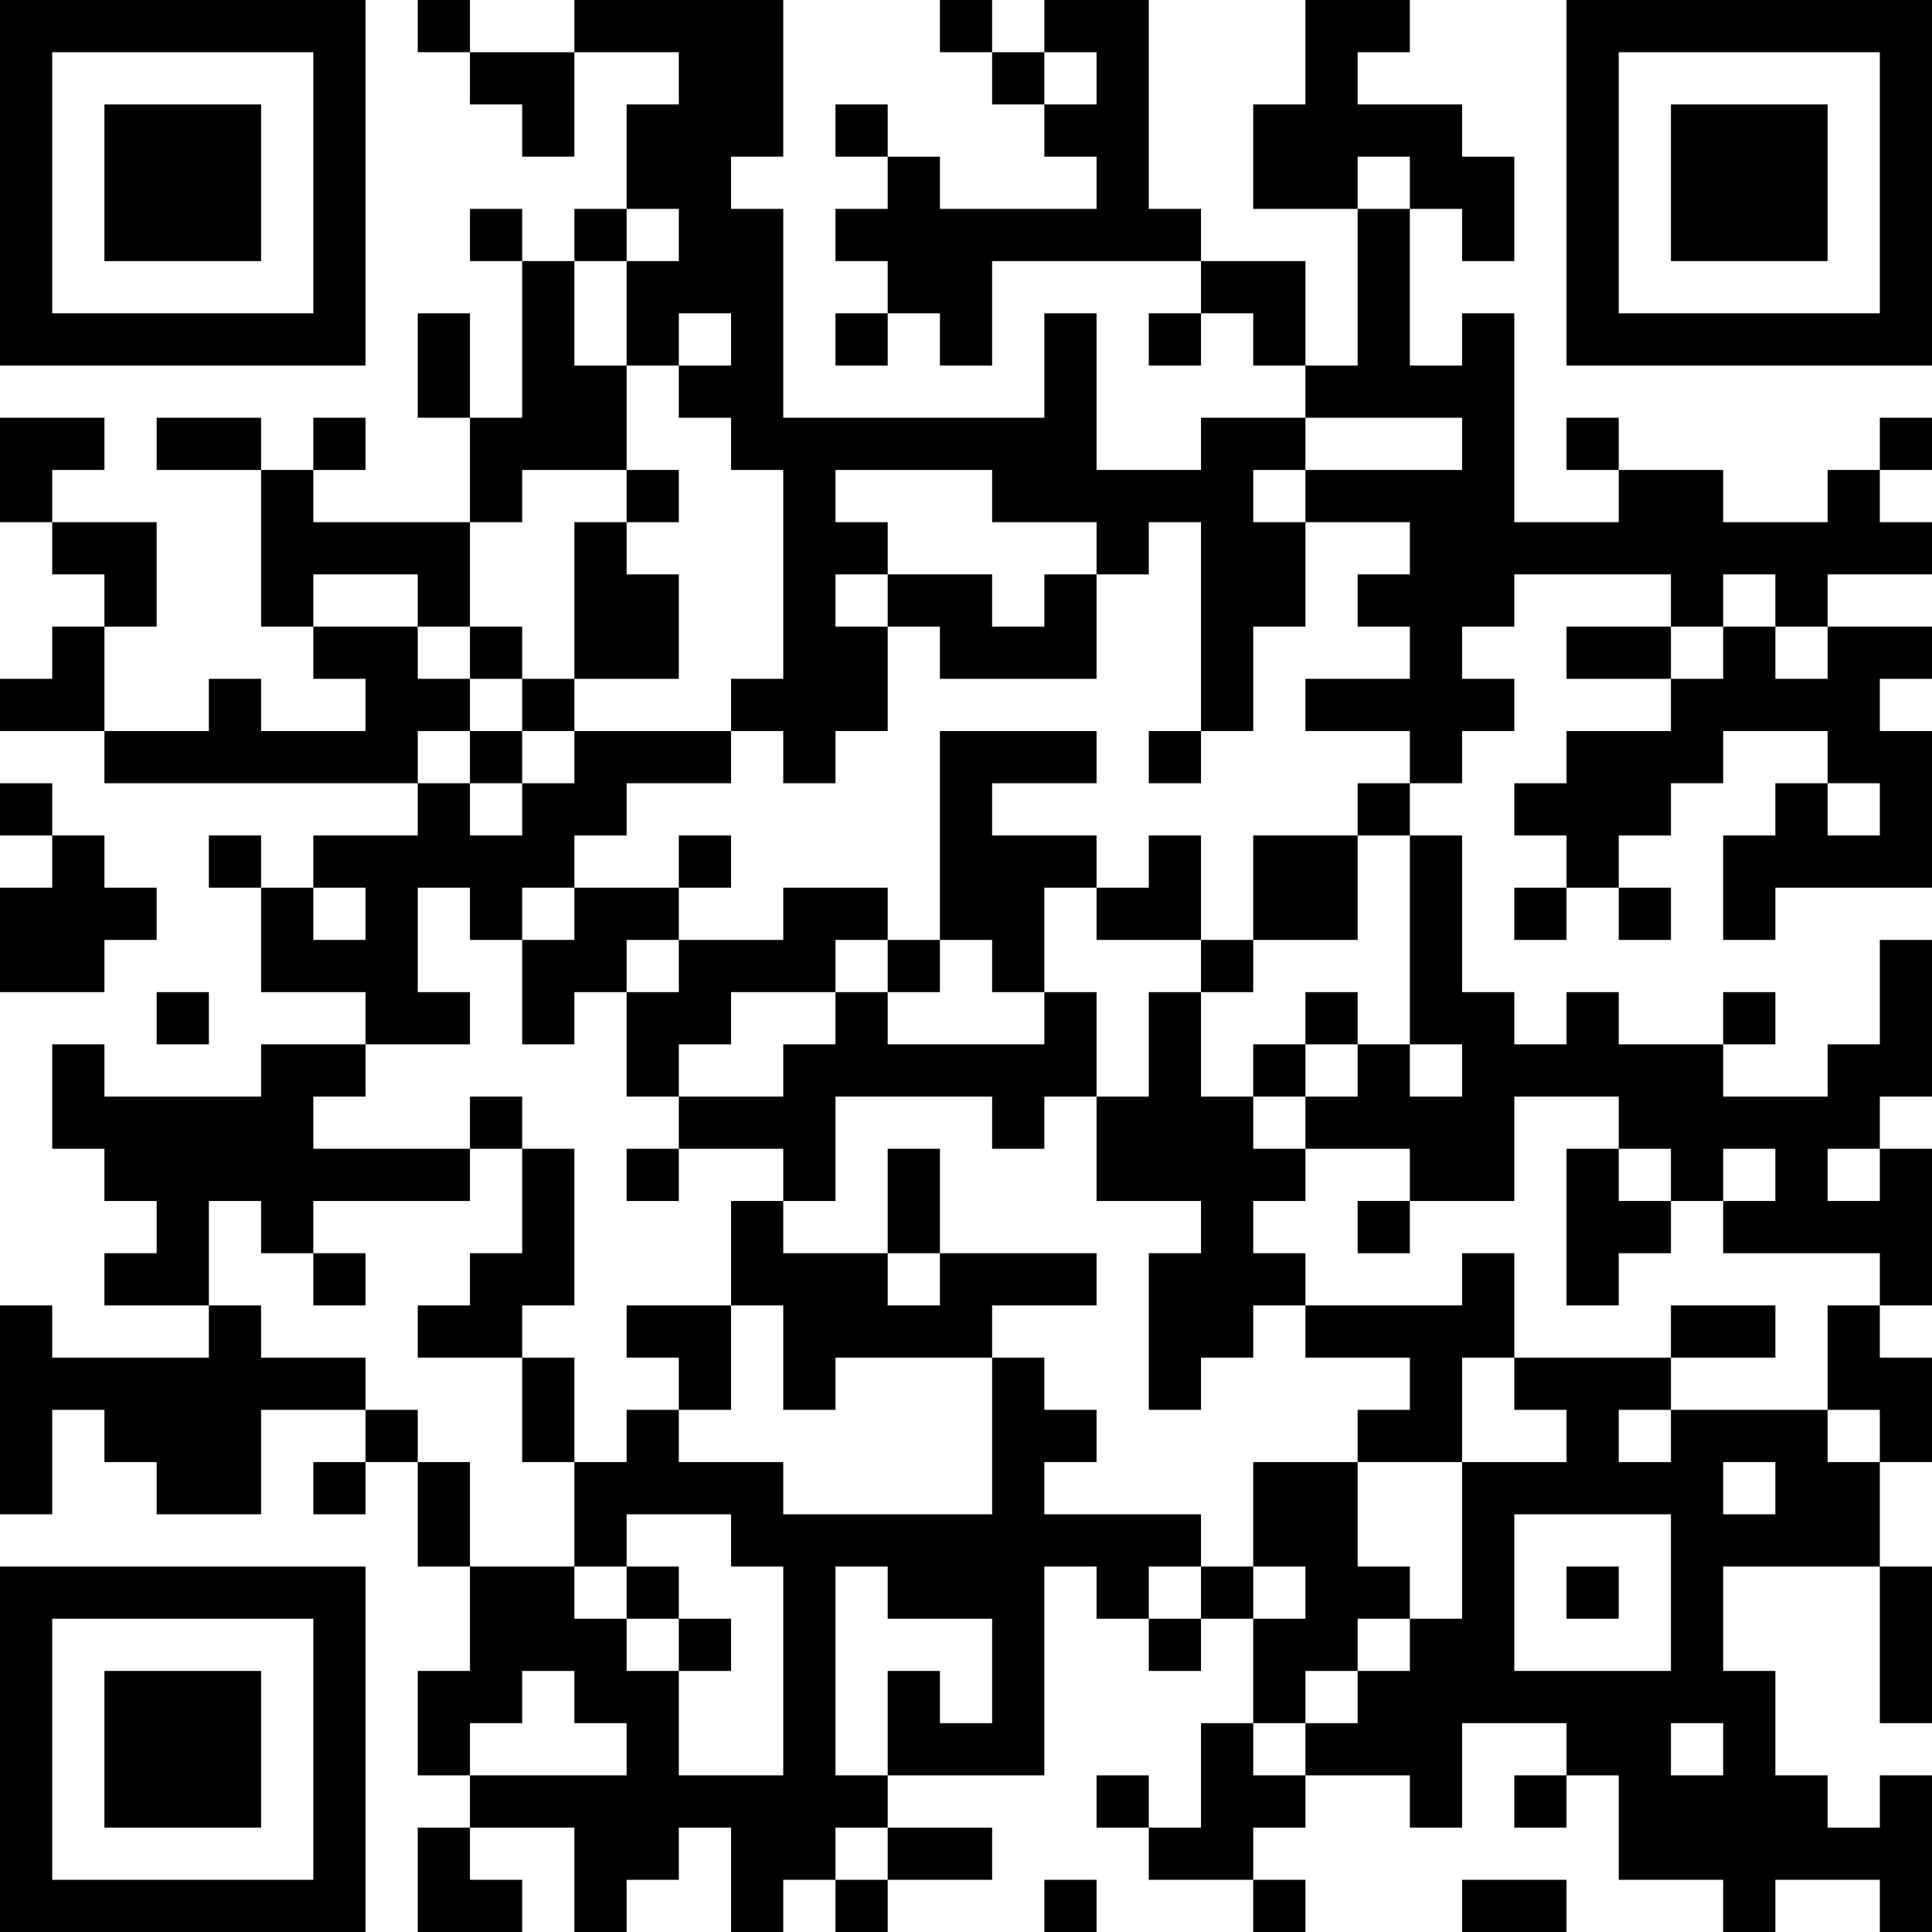 <?xml version="1.0" encoding="UTF-8"?>
<svg xmlns="http://www.w3.org/2000/svg" version="1.1" width="400" height="400" viewBox="0 0 400 400"><rect x="0" y="0" width="400" height="400" fill="#ffffff"/><g transform="scale(10.811)"><g transform="translate(0,0)"><path fill-rule="evenodd" d="M8 0L8 1L9 1L9 2L10 2L10 3L11 3L11 1L13 1L13 2L12 2L12 4L11 4L11 5L10 5L10 4L9 4L9 5L10 5L10 8L9 8L9 6L8 6L8 8L9 8L9 10L6 10L6 9L7 9L7 8L6 8L6 9L5 9L5 8L3 8L3 9L5 9L5 12L6 12L6 13L7 13L7 14L5 14L5 13L4 13L4 14L2 14L2 12L3 12L3 10L1 10L1 9L2 9L2 8L0 8L0 10L1 10L1 11L2 11L2 12L1 12L1 13L0 13L0 14L2 14L2 15L8 15L8 16L6 16L6 17L5 17L5 16L4 16L4 17L5 17L5 19L7 19L7 20L5 20L5 21L2 21L2 20L1 20L1 22L2 22L2 23L3 23L3 24L2 24L2 25L4 25L4 26L1 26L1 25L0 25L0 29L1 29L1 27L2 27L2 28L3 28L3 29L5 29L5 27L7 27L7 28L6 28L6 29L7 29L7 28L8 28L8 30L9 30L9 32L8 32L8 34L9 34L9 35L8 35L8 37L10 37L10 36L9 36L9 35L11 35L11 37L12 37L12 36L13 36L13 35L14 35L14 37L15 37L15 36L16 36L16 37L17 37L17 36L19 36L19 35L17 35L17 34L20 34L20 30L21 30L21 31L22 31L22 32L23 32L23 31L24 31L24 33L23 33L23 35L22 35L22 34L21 34L21 35L22 35L22 36L24 36L24 37L25 37L25 36L24 36L24 35L25 35L25 34L27 34L27 35L28 35L28 33L30 33L30 34L29 34L29 35L30 35L30 34L31 34L31 36L33 36L33 37L34 37L34 36L36 36L36 37L37 37L37 34L36 34L36 35L35 35L35 34L34 34L34 32L33 32L33 30L36 30L36 33L37 33L37 30L36 30L36 28L37 28L37 26L36 26L36 25L37 25L37 22L36 22L36 21L37 21L37 18L36 18L36 20L35 20L35 21L33 21L33 20L34 20L34 19L33 19L33 20L31 20L31 19L30 19L30 20L29 20L29 19L28 19L28 16L27 16L27 15L28 15L28 14L29 14L29 13L28 13L28 12L29 12L29 11L32 11L32 12L30 12L30 13L32 13L32 14L30 14L30 15L29 15L29 16L30 16L30 17L29 17L29 18L30 18L30 17L31 17L31 18L32 18L32 17L31 17L31 16L32 16L32 15L33 15L33 14L35 14L35 15L34 15L34 16L33 16L33 18L34 18L34 17L37 17L37 14L36 14L36 13L37 13L37 12L35 12L35 11L37 11L37 10L36 10L36 9L37 9L37 8L36 8L36 9L35 9L35 10L33 10L33 9L31 9L31 8L30 8L30 9L31 9L31 10L29 10L29 6L28 6L28 7L27 7L27 4L28 4L28 5L29 5L29 3L28 3L28 2L26 2L26 1L27 1L27 0L25 0L25 2L24 2L24 4L26 4L26 7L25 7L25 5L23 5L23 4L22 4L22 0L20 0L20 1L19 1L19 0L18 0L18 1L19 1L19 2L20 2L20 3L21 3L21 4L18 4L18 3L17 3L17 2L16 2L16 3L17 3L17 4L16 4L16 5L17 5L17 6L16 6L16 7L17 7L17 6L18 6L18 7L19 7L19 5L23 5L23 6L22 6L22 7L23 7L23 6L24 6L24 7L25 7L25 8L23 8L23 9L21 9L21 6L20 6L20 8L15 8L15 4L14 4L14 3L15 3L15 0L11 0L11 1L9 1L9 0ZM20 1L20 2L21 2L21 1ZM26 3L26 4L27 4L27 3ZM12 4L12 5L11 5L11 7L12 7L12 9L10 9L10 10L9 10L9 12L8 12L8 11L6 11L6 12L8 12L8 13L9 13L9 14L8 14L8 15L9 15L9 16L10 16L10 15L11 15L11 14L14 14L14 15L12 15L12 16L11 16L11 17L10 17L10 18L9 18L9 17L8 17L8 19L9 19L9 20L7 20L7 21L6 21L6 22L9 22L9 23L6 23L6 24L5 24L5 23L4 23L4 25L5 25L5 26L7 26L7 27L8 27L8 28L9 28L9 30L11 30L11 31L12 31L12 32L13 32L13 34L15 34L15 30L14 30L14 29L12 29L12 30L11 30L11 28L12 28L12 27L13 27L13 28L15 28L15 29L19 29L19 26L20 26L20 27L21 27L21 28L20 28L20 29L23 29L23 30L22 30L22 31L23 31L23 30L24 30L24 31L25 31L25 30L24 30L24 28L26 28L26 30L27 30L27 31L26 31L26 32L25 32L25 33L24 33L24 34L25 34L25 33L26 33L26 32L27 32L27 31L28 31L28 28L30 28L30 27L29 27L29 26L32 26L32 27L31 27L31 28L32 28L32 27L35 27L35 28L36 28L36 27L35 27L35 25L36 25L36 24L33 24L33 23L34 23L34 22L33 22L33 23L32 23L32 22L31 22L31 21L29 21L29 23L27 23L27 22L25 22L25 21L26 21L26 20L27 20L27 21L28 21L28 20L27 20L27 16L26 16L26 15L27 15L27 14L25 14L25 13L27 13L27 12L26 12L26 11L27 11L27 10L25 10L25 9L28 9L28 8L25 8L25 9L24 9L24 10L25 10L25 12L24 12L24 14L23 14L23 10L22 10L22 11L21 11L21 10L19 10L19 9L16 9L16 10L17 10L17 11L16 11L16 12L17 12L17 14L16 14L16 15L15 15L15 14L14 14L14 13L15 13L15 9L14 9L14 8L13 8L13 7L14 7L14 6L13 6L13 7L12 7L12 5L13 5L13 4ZM12 9L12 10L11 10L11 13L10 13L10 12L9 12L9 13L10 13L10 14L9 14L9 15L10 15L10 14L11 14L11 13L13 13L13 11L12 11L12 10L13 10L13 9ZM17 11L17 12L18 12L18 13L21 13L21 11L20 11L20 12L19 12L19 11ZM33 11L33 12L32 12L32 13L33 13L33 12L34 12L34 13L35 13L35 12L34 12L34 11ZM18 14L18 18L17 18L17 17L15 17L15 18L13 18L13 17L14 17L14 16L13 16L13 17L11 17L11 18L10 18L10 20L11 20L11 19L12 19L12 21L13 21L13 22L12 22L12 23L13 23L13 22L15 22L15 23L14 23L14 25L12 25L12 26L13 26L13 27L14 27L14 25L15 25L15 27L16 27L16 26L19 26L19 25L21 25L21 24L18 24L18 22L17 22L17 24L15 24L15 23L16 23L16 21L19 21L19 22L20 22L20 21L21 21L21 23L23 23L23 24L22 24L22 27L23 27L23 26L24 26L24 25L25 25L25 26L27 26L27 27L26 27L26 28L28 28L28 26L29 26L29 24L28 24L28 25L25 25L25 24L24 24L24 23L25 23L25 22L24 22L24 21L25 21L25 20L26 20L26 19L25 19L25 20L24 20L24 21L23 21L23 19L24 19L24 18L26 18L26 16L24 16L24 18L23 18L23 16L22 16L22 17L21 17L21 16L19 16L19 15L21 15L21 14ZM22 14L22 15L23 15L23 14ZM0 15L0 16L1 16L1 17L0 17L0 19L2 19L2 18L3 18L3 17L2 17L2 16L1 16L1 15ZM35 15L35 16L36 16L36 15ZM6 17L6 18L7 18L7 17ZM20 17L20 19L19 19L19 18L18 18L18 19L17 19L17 18L16 18L16 19L14 19L14 20L13 20L13 21L15 21L15 20L16 20L16 19L17 19L17 20L20 20L20 19L21 19L21 21L22 21L22 19L23 19L23 18L21 18L21 17ZM12 18L12 19L13 19L13 18ZM3 19L3 20L4 20L4 19ZM9 21L9 22L10 22L10 24L9 24L9 25L8 25L8 26L10 26L10 28L11 28L11 26L10 26L10 25L11 25L11 22L10 22L10 21ZM30 22L30 25L31 25L31 24L32 24L32 23L31 23L31 22ZM35 22L35 23L36 23L36 22ZM26 23L26 24L27 24L27 23ZM6 24L6 25L7 25L7 24ZM17 24L17 25L18 25L18 24ZM32 25L32 26L34 26L34 25ZM33 28L33 29L34 29L34 28ZM29 29L29 32L32 32L32 29ZM12 30L12 31L13 31L13 32L14 32L14 31L13 31L13 30ZM16 30L16 34L17 34L17 32L18 32L18 33L19 33L19 31L17 31L17 30ZM30 30L30 31L31 31L31 30ZM10 32L10 33L9 33L9 34L12 34L12 33L11 33L11 32ZM32 33L32 34L33 34L33 33ZM16 35L16 36L17 36L17 35ZM20 36L20 37L21 37L21 36ZM28 36L28 37L30 37L30 36ZM0 0L0 7L7 7L7 0ZM1 1L1 6L6 6L6 1ZM2 2L2 5L5 5L5 2ZM30 0L30 7L37 7L37 0ZM31 1L31 6L36 6L36 1ZM32 2L32 5L35 5L35 2ZM0 30L0 37L7 37L7 30ZM1 31L1 36L6 36L6 31ZM2 32L2 35L5 35L5 32Z" fill="#000000"/></g></g></svg>
